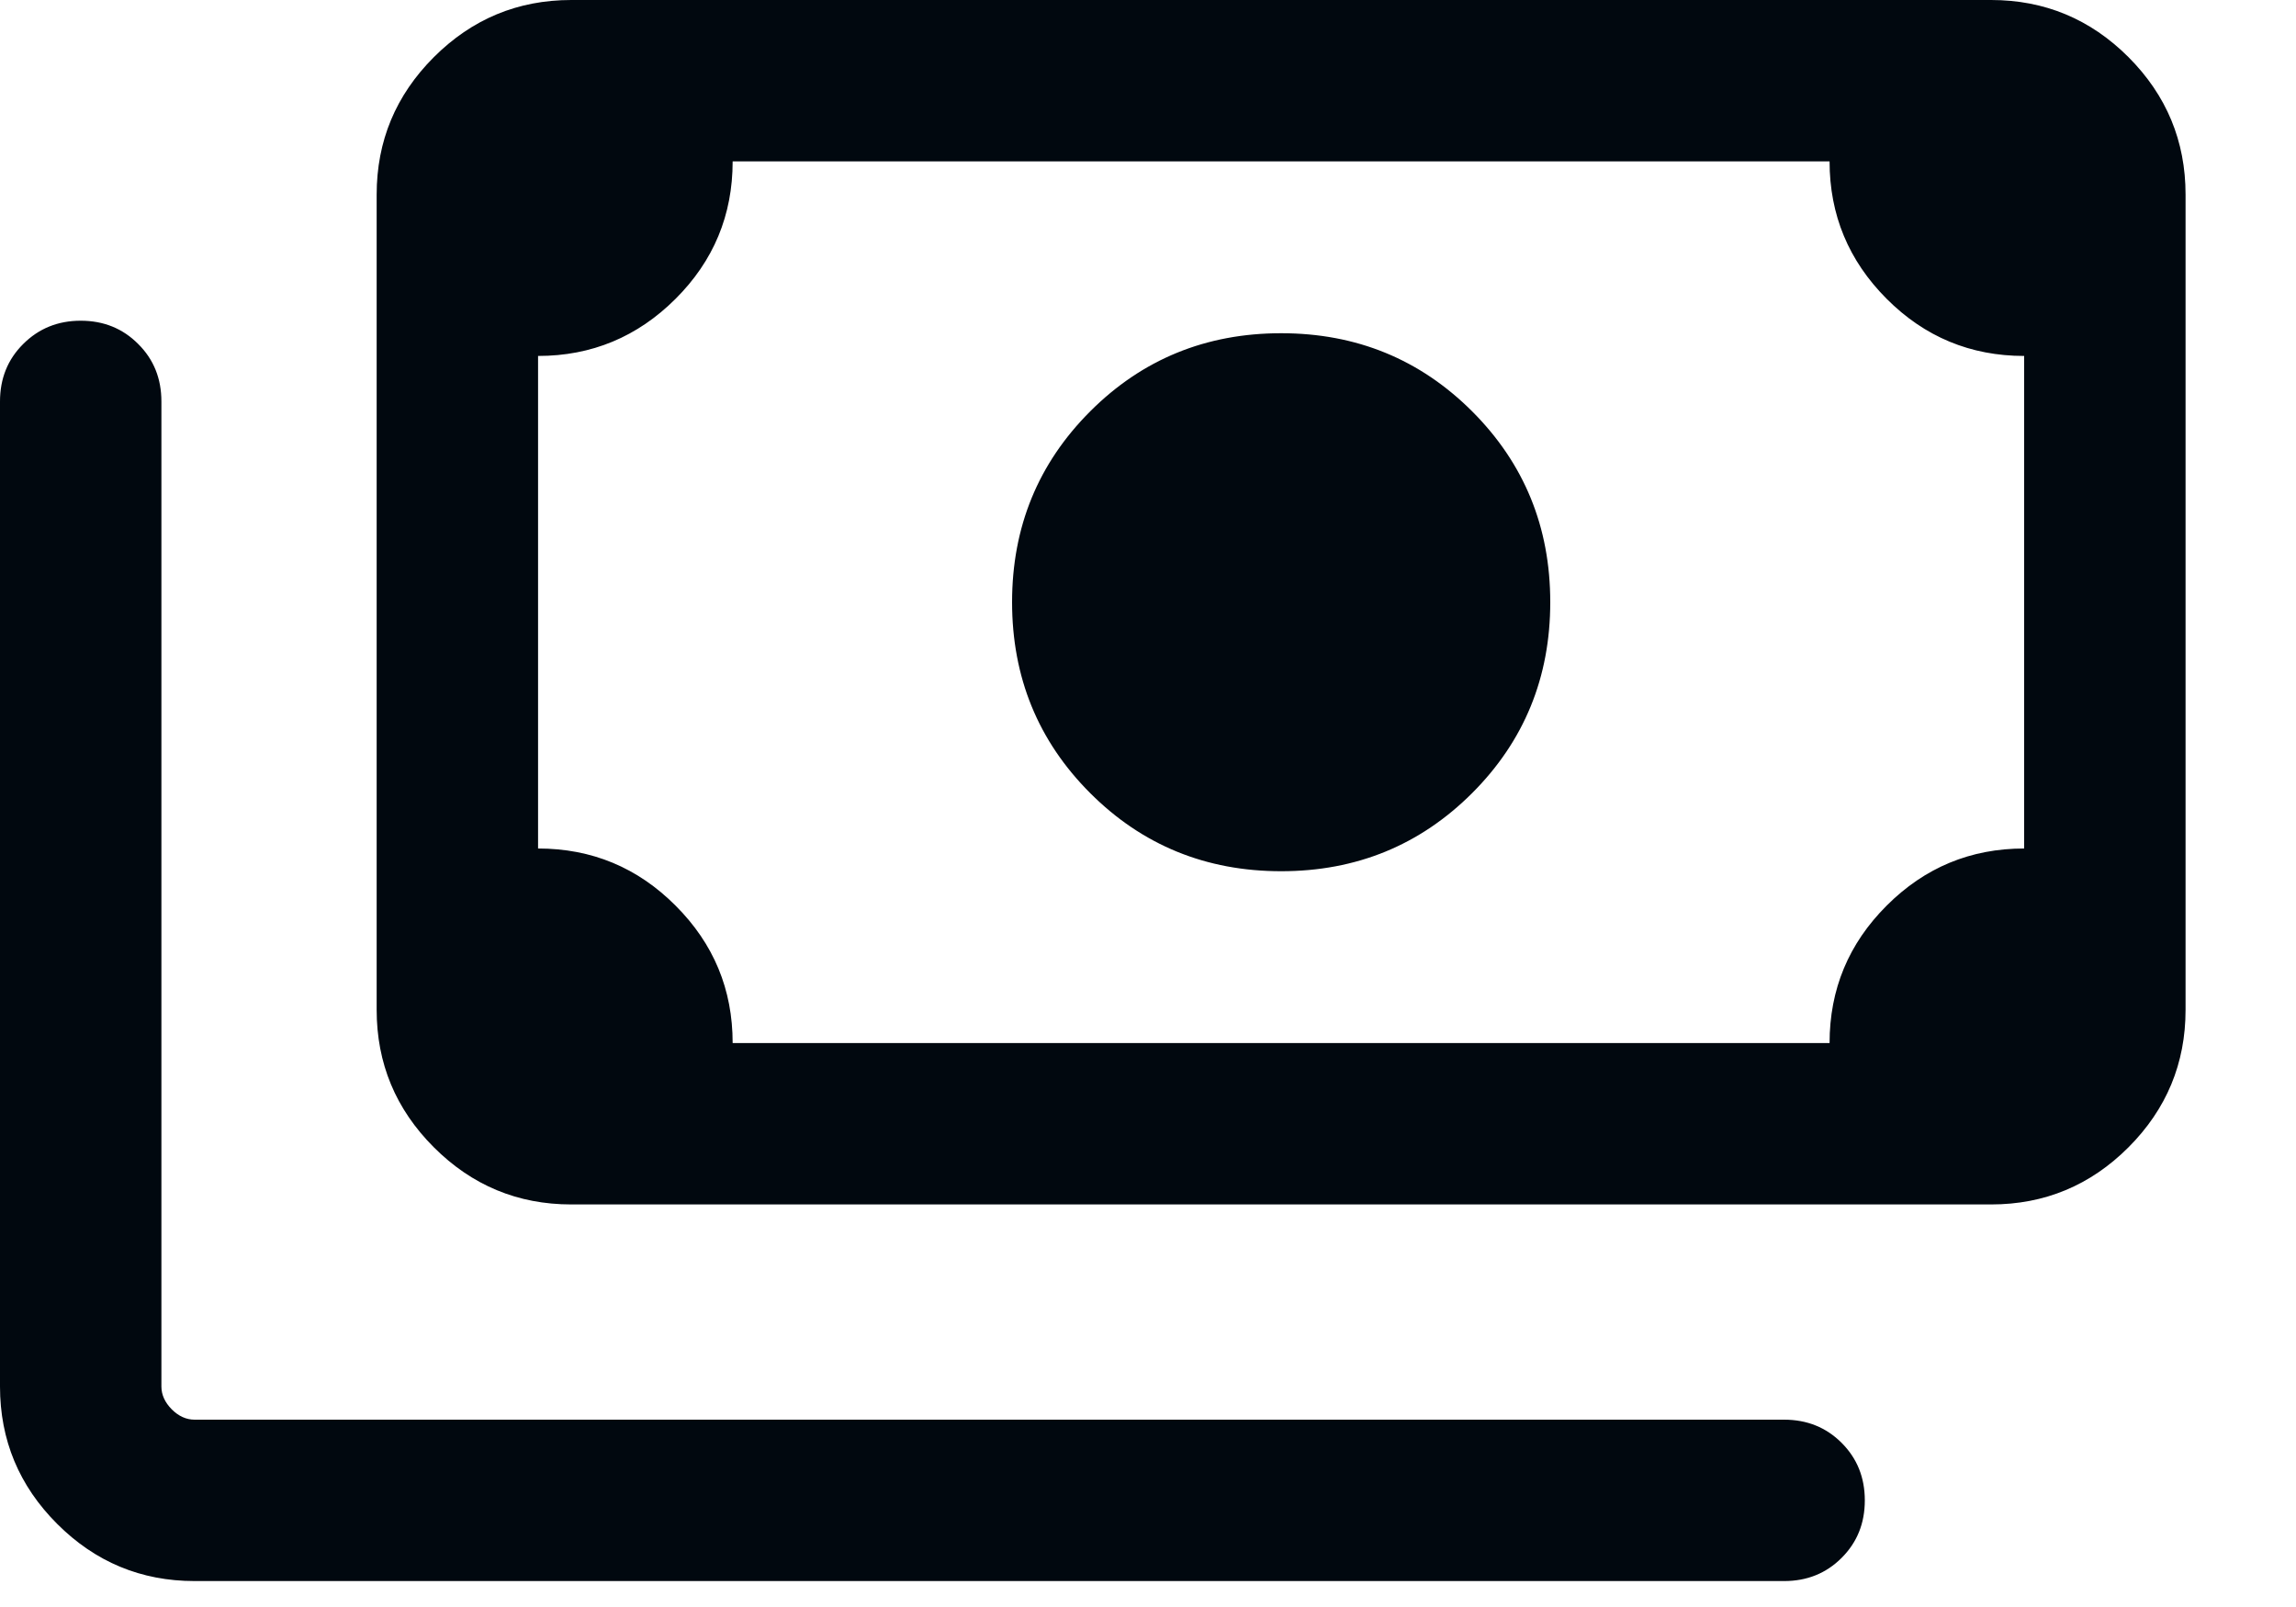 <?xml version="1.0" encoding="utf-8"?>
<svg xmlns="http://www.w3.org/2000/svg" fill="none" height="100%" overflow="visible" preserveAspectRatio="none" style="display: block;" viewBox="0 0 20 14" width="100%">
<path d="M11.16 7.59C10.505 7.59 9.95 7.363 9.497 6.91C9.043 6.456 8.816 5.901 8.816 5.246C8.816 4.591 9.043 4.037 9.497 3.583C9.95 3.13 10.505 2.903 11.16 2.903C11.815 2.903 12.369 3.13 12.823 3.583C13.277 4.037 13.504 4.591 13.504 5.246C13.504 5.901 13.277 6.456 12.823 6.91C12.369 7.363 11.815 7.59 11.16 7.59ZM4.976 10.493C4.51 10.493 4.111 10.327 3.779 9.995C3.447 9.663 3.281 9.264 3.281 8.798V1.695C3.281 1.229 3.447 0.83 3.779 0.498C4.111 0.166 4.51 0 4.976 0H17.344C17.81 0 18.209 0.166 18.541 0.498C18.872 0.83 19.038 1.229 19.038 1.695V8.798C19.038 9.264 18.872 9.663 18.541 9.995C18.209 10.327 17.81 10.493 17.344 10.493H4.976ZM6.382 9.087H15.937C15.937 8.619 16.103 8.22 16.435 7.889C16.767 7.557 17.166 7.392 17.632 7.392V3.101C17.165 3.101 16.765 2.935 16.434 2.603C16.103 2.271 15.937 1.872 15.937 1.406H6.382C6.382 1.874 6.216 2.273 5.884 2.604C5.552 2.935 5.153 3.101 4.687 3.101V7.392C5.155 7.392 5.554 7.558 5.885 7.89C6.217 8.222 6.382 8.62 6.382 9.087ZM1.695 13.774C1.229 13.774 0.83 13.608 0.498 13.276C0.166 12.944 0 12.545 0 12.079V3.498C0 3.298 0.067 3.131 0.202 2.997C0.337 2.862 0.504 2.794 0.703 2.794C0.903 2.794 1.07 2.862 1.204 2.997C1.339 3.131 1.406 3.298 1.406 3.498V12.079C1.406 12.151 1.436 12.217 1.496 12.278C1.556 12.338 1.623 12.368 1.695 12.368H15.541C15.74 12.368 15.907 12.435 16.042 12.57C16.177 12.705 16.244 12.872 16.244 13.071C16.244 13.271 16.177 13.437 16.042 13.572C15.907 13.707 15.74 13.774 15.541 13.774H1.695ZM4.976 9.087H4.687V1.406H4.976C4.898 1.406 4.83 1.435 4.773 1.492C4.716 1.549 4.687 1.617 4.687 1.695V8.798C4.687 8.876 4.716 8.944 4.773 9.001C4.83 9.058 4.898 9.087 4.976 9.087Z" fill="#01080F" id="payments"/>
</svg>